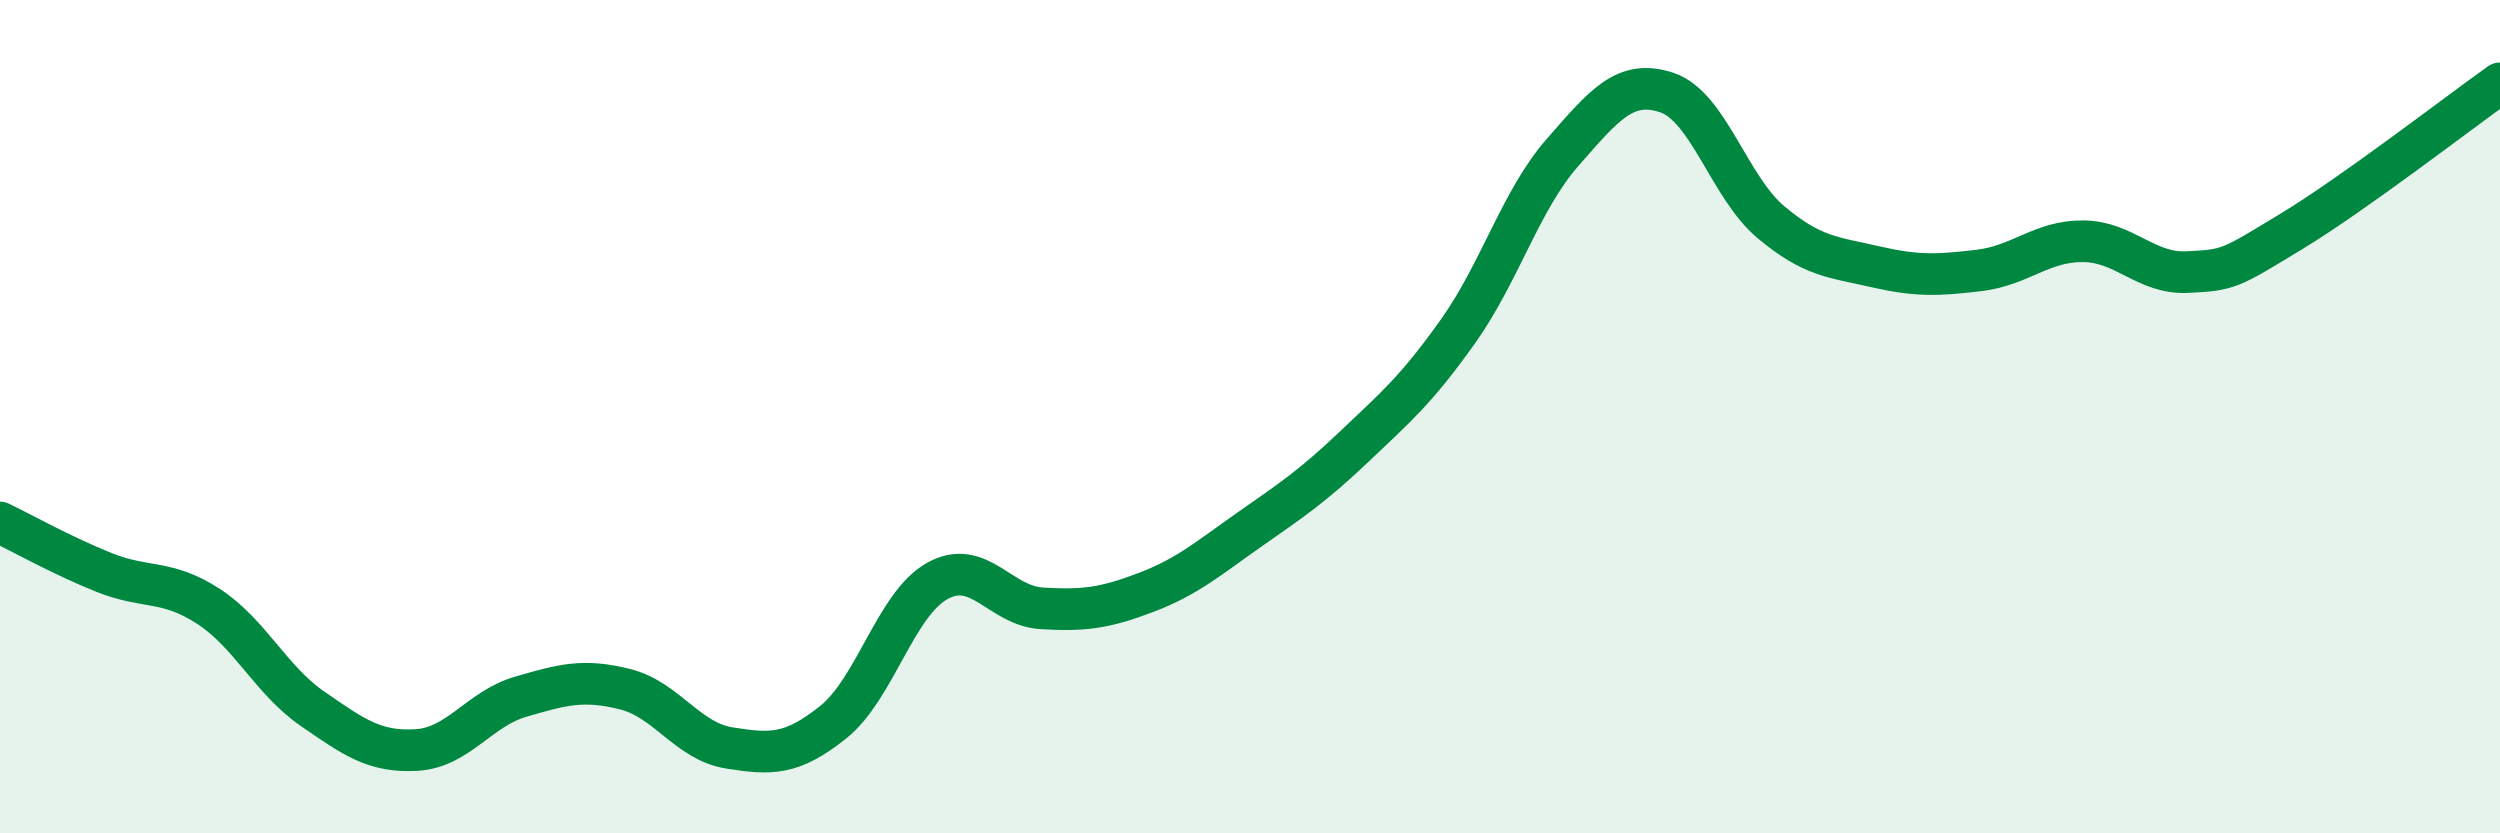 
    <svg width="60" height="20" viewBox="0 0 60 20" xmlns="http://www.w3.org/2000/svg">
      <path
        d="M 0,12.54 C 0.5,12.78 1.5,13.34 2.5,13.74 C 3.5,14.14 4,13.9 5,14.55 C 6,15.2 6.5,16.32 7.5,17.01 C 8.5,17.7 9,18.06 10,18 C 11,17.94 11.5,17.01 12.5,16.72 C 13.5,16.43 14,16.29 15,16.54 C 16,16.79 16.5,17.79 17.5,17.95 C 18.5,18.11 19,18.13 20,17.33 C 21,16.53 21.5,14.49 22.5,13.94 C 23.5,13.39 24,14.54 25,14.6 C 26,14.66 26.5,14.6 27.5,14.22 C 28.5,13.84 29,13.4 30,12.7 C 31,12 31.5,11.67 32.5,10.72 C 33.5,9.77 34,9.35 35,7.94 C 36,6.53 36.5,4.8 37.5,3.66 C 38.5,2.52 39,1.89 40,2.22 C 41,2.55 41.5,4.49 42.5,5.33 C 43.5,6.17 44,6.17 45,6.4 C 46,6.63 46.5,6.61 47.5,6.49 C 48.5,6.37 49,5.78 50,5.79 C 51,5.8 51.5,6.58 52.5,6.53 C 53.5,6.48 53.5,6.46 55,5.55 C 56.5,4.64 59,2.71 60,2L60 20L0 20Z"
        fill="#008740"
        opacity="0.1"
        stroke-linecap="round"
        stroke-linejoin="round"
      />
      <path
        d="M 0,12.54 C 0.5,12.78 1.5,13.34 2.5,13.74 C 3.5,14.14 4,13.9 5,14.55 C 6,15.2 6.5,16.32 7.5,17.01 C 8.5,17.7 9,18.06 10,18 C 11,17.94 11.5,17.01 12.5,16.72 C 13.5,16.43 14,16.29 15,16.54 C 16,16.79 16.5,17.79 17.5,17.95 C 18.5,18.11 19,18.13 20,17.33 C 21,16.53 21.5,14.49 22.5,13.94 C 23.5,13.39 24,14.54 25,14.6 C 26,14.66 26.5,14.6 27.5,14.22 C 28.5,13.84 29,13.4 30,12.7 C 31,12 31.5,11.67 32.5,10.72 C 33.5,9.77 34,9.35 35,7.94 C 36,6.53 36.5,4.8 37.5,3.66 C 38.5,2.52 39,1.89 40,2.22 C 41,2.55 41.5,4.49 42.5,5.33 C 43.5,6.17 44,6.17 45,6.4 C 46,6.63 46.5,6.61 47.5,6.49 C 48.5,6.37 49,5.78 50,5.79 C 51,5.8 51.5,6.58 52.5,6.53 C 53.5,6.48 53.5,6.46 55,5.55 C 56.5,4.64 59,2.71 60,2"
        stroke="#008740"
        stroke-width="1"
        fill="none"
        stroke-linecap="round"
        stroke-linejoin="round"
      />
    </svg>
  